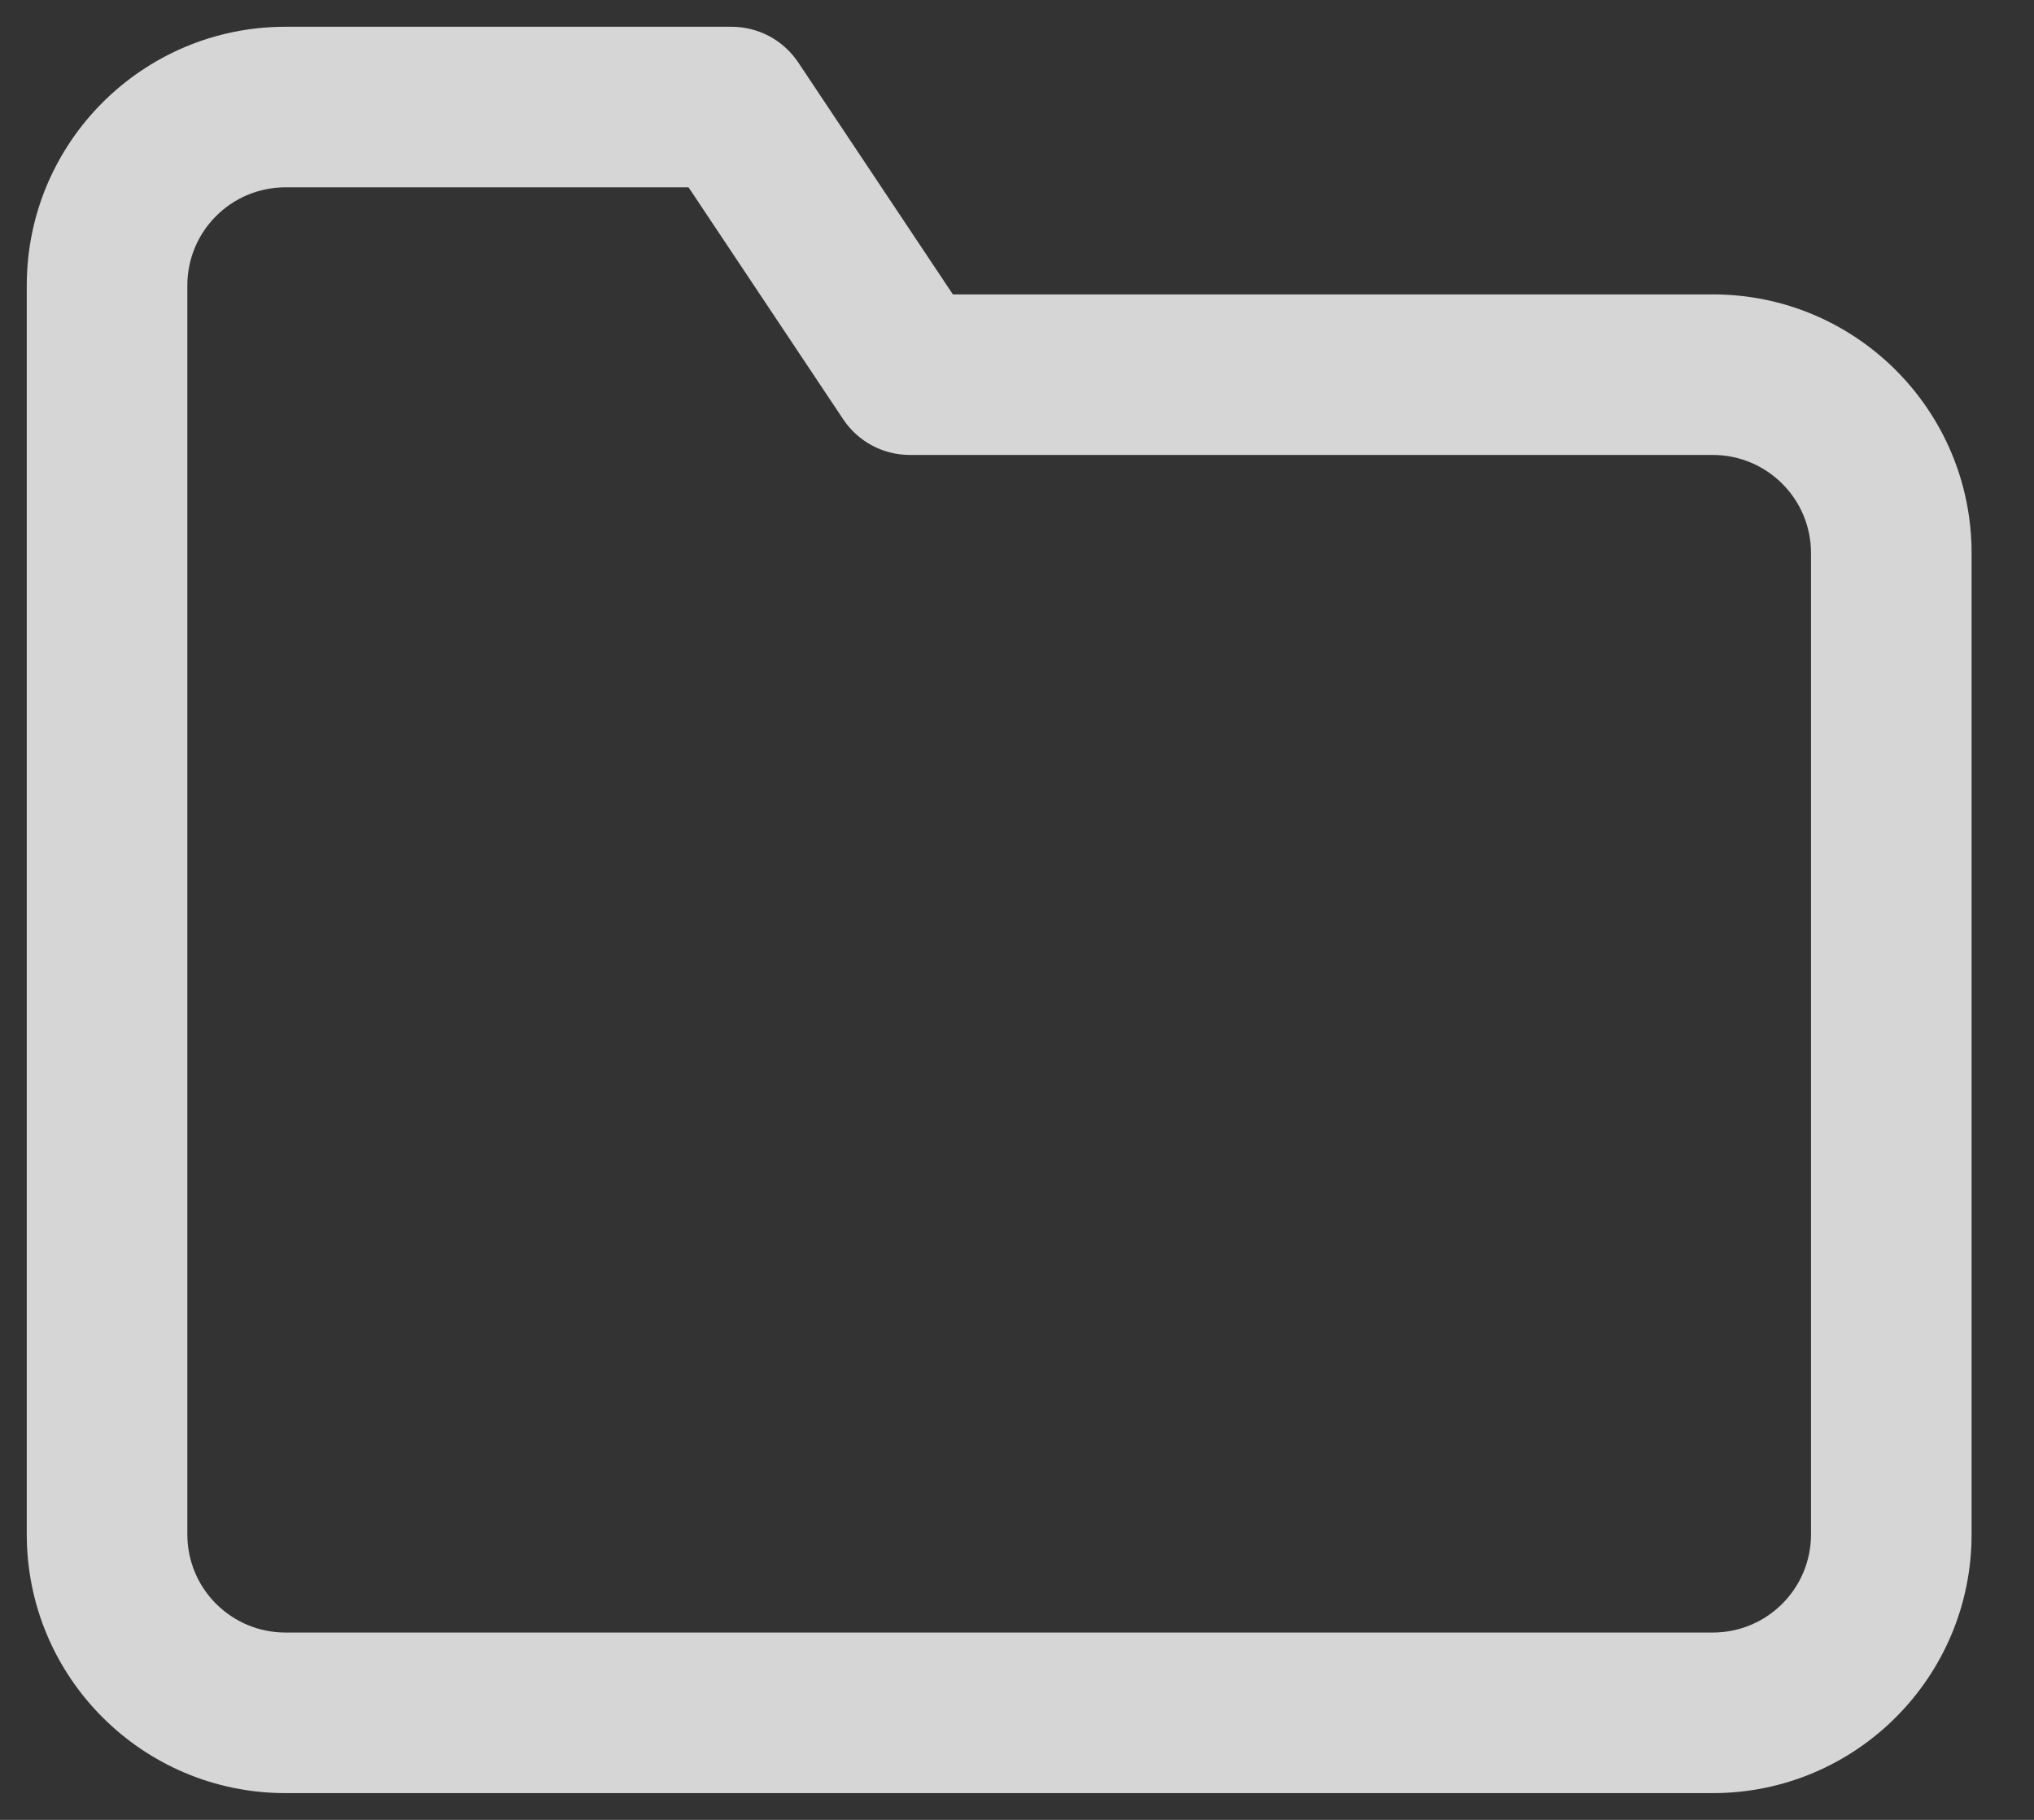 <?xml version="1.0" encoding="UTF-8"?>
<svg width="19px" height="17px" viewBox="0 0 19 17" version="1.1" xmlns="http://www.w3.org/2000/svg" xmlns:xlink="http://www.w3.org/1999/xlink">
    <rect x="0" y="0" width="19" height="17" fill="#333333" stroke="none"/>
    <!-- Generator: Sketch 49 (51002) - http://www.bohemiancoding.com/sketch -->
    <title>Shape@2x</title>
    <desc>Created with Sketch.</desc>
    <defs></defs>
    <g id="Scratch3.0" stroke="none" stroke-width="1" fill="none" fill-rule="evenodd" opacity="0.8">
        <g transform="translate(-184, -14)" fill="#FFFFFF" fill-rule="nonzero" id="folder">
            <g transform="translate(185, 15)">
                <path d="M5.432,0.75 L1.667,0.75 C1.16,0.75 0.75,1.16 0.75,1.667 L0.75,13.333 C0.75,13.84 1.16,14.25 1.667,14.25 L15,14.25 C15.506,14.25 15.917,13.84 15.917,13.333 L15.917,4.167 C15.917,3.66 15.506,3.25 15,3.25 L7.5,3.25 C7.249,3.25 7.015,3.125 6.876,2.916 L5.432,0.75 Z M7.901,1.75 L15,1.75 C16.335,1.75 17.417,2.832 17.417,4.167 L17.417,13.333 C17.417,14.668 16.335,15.75 15,15.75 L1.667,15.75 C0.332,15.75 -0.75,14.668 -0.75,13.333 L-0.75,1.667 C-0.75,0.332 0.332,-0.75 1.667,-0.75 L5.833,-0.75 C6.084,-0.75 6.318,-0.625 6.457,-0.416 L7.901,1.75 Z" id="Shape"></path>
            </g>
        </g>
    </g>
</svg>